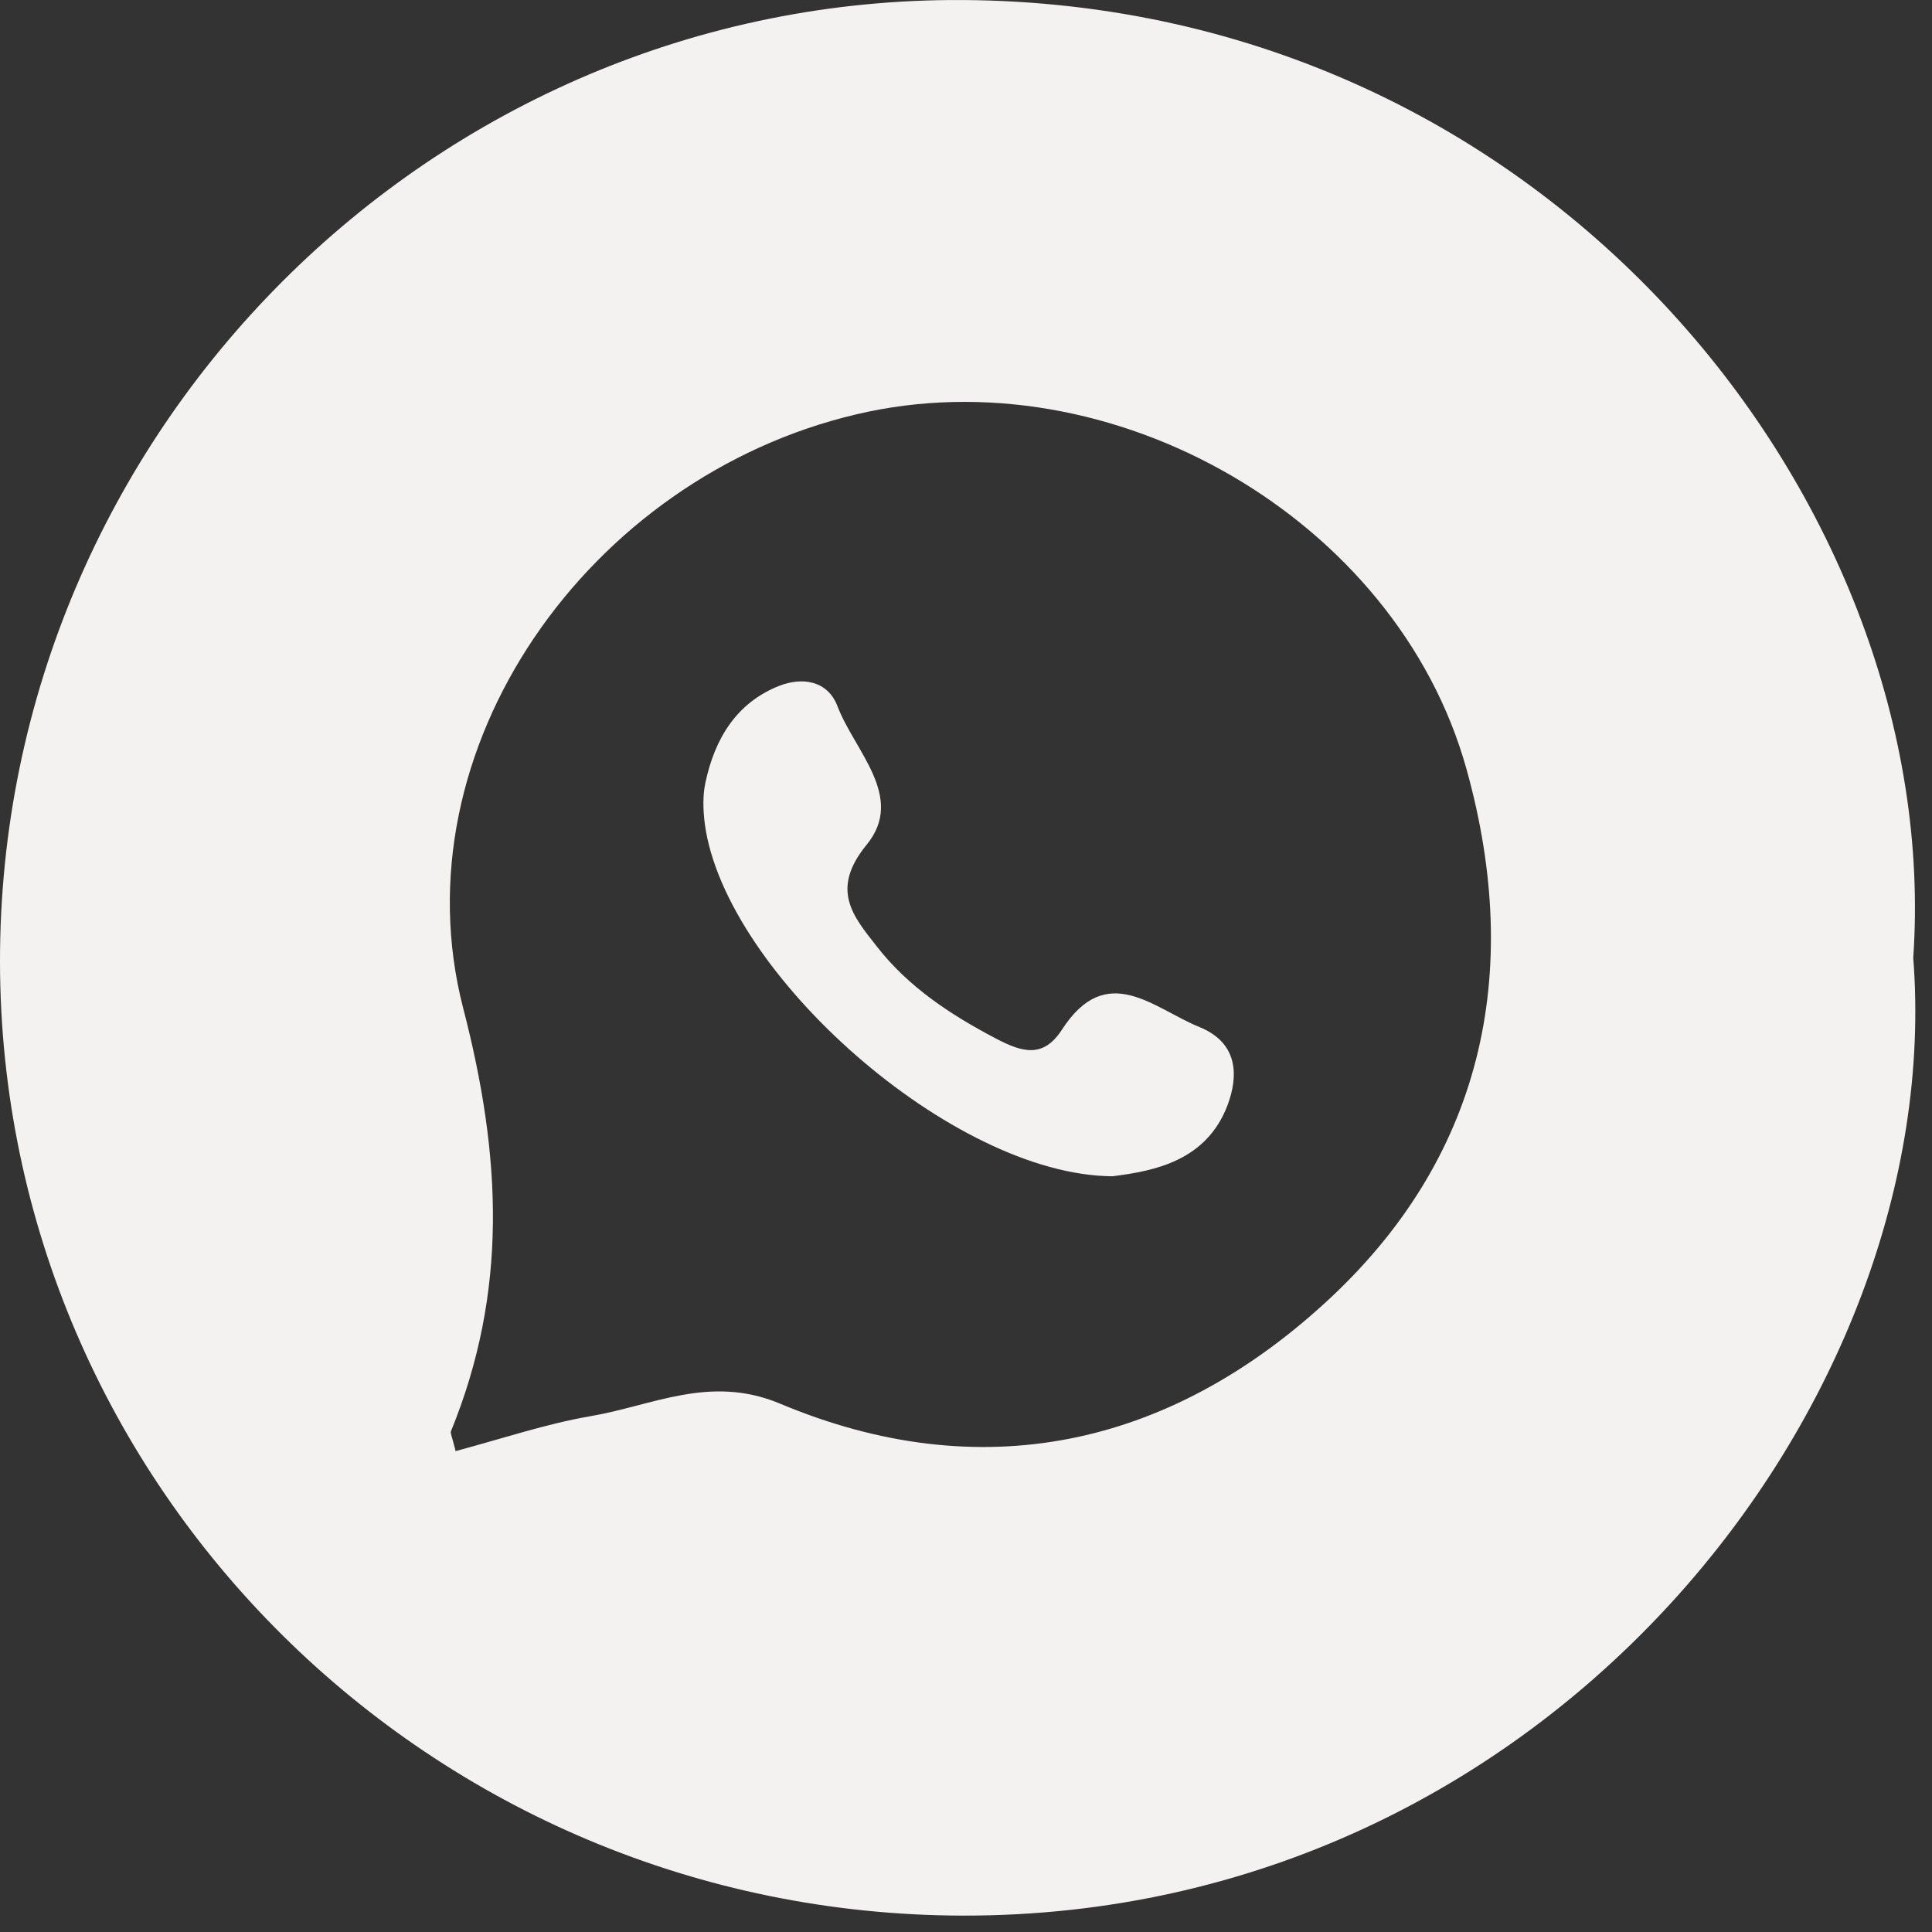 <?xml version="1.0" encoding="UTF-8"?> <svg xmlns="http://www.w3.org/2000/svg" width="68" height="68" viewBox="0 0 68 68" fill="none"><rect x="0" y="0" width="68" height="68" fill="#333333" stroke="none"/><path d="M67.34 33.712C68.553 49.296 54.534 67.464 33.876 67.423C15.191 67.382 0.021 52.331 2.07249e-05 33.855C-0.021 15.216 15.252 -0.102 33.876 0.001C54.657 0.124 68.429 17.902 67.34 33.712ZM16.013 51.08C17.698 50.629 19.219 50.116 20.761 49.849C22.96 49.48 24.975 48.373 27.442 49.398C34.513 52.372 41.09 50.916 46.599 45.892C52.17 40.827 53.629 34.286 51.615 27.068C49.169 18.271 39.117 12.468 30.155 14.58C20.699 16.794 13.957 26.371 16.3 35.475C17.657 40.704 17.883 45.461 15.869 50.383C15.848 50.444 15.91 50.567 16.033 51.059L16.013 51.08Z" fill="#F4F2F1"></path><path d="M39.136 41.4C33.545 41.359 25.529 34.264 24.809 29.014C24.747 28.522 24.727 28.01 24.83 27.538C25.159 26 25.919 24.729 27.44 24.134C28.242 23.826 29.126 23.95 29.475 24.852C30.071 26.431 31.88 28.051 30.503 29.732C29.208 31.311 30.03 32.254 30.852 33.3C31.962 34.735 33.463 35.72 35.066 36.56C35.971 37.032 36.711 37.258 37.369 36.253C38.951 33.792 40.596 35.494 42.22 36.15C43.576 36.704 43.597 37.852 43.206 38.898C42.466 40.846 40.657 41.215 39.157 41.4H39.136Z" fill="#F4F2F1"></path></svg> 